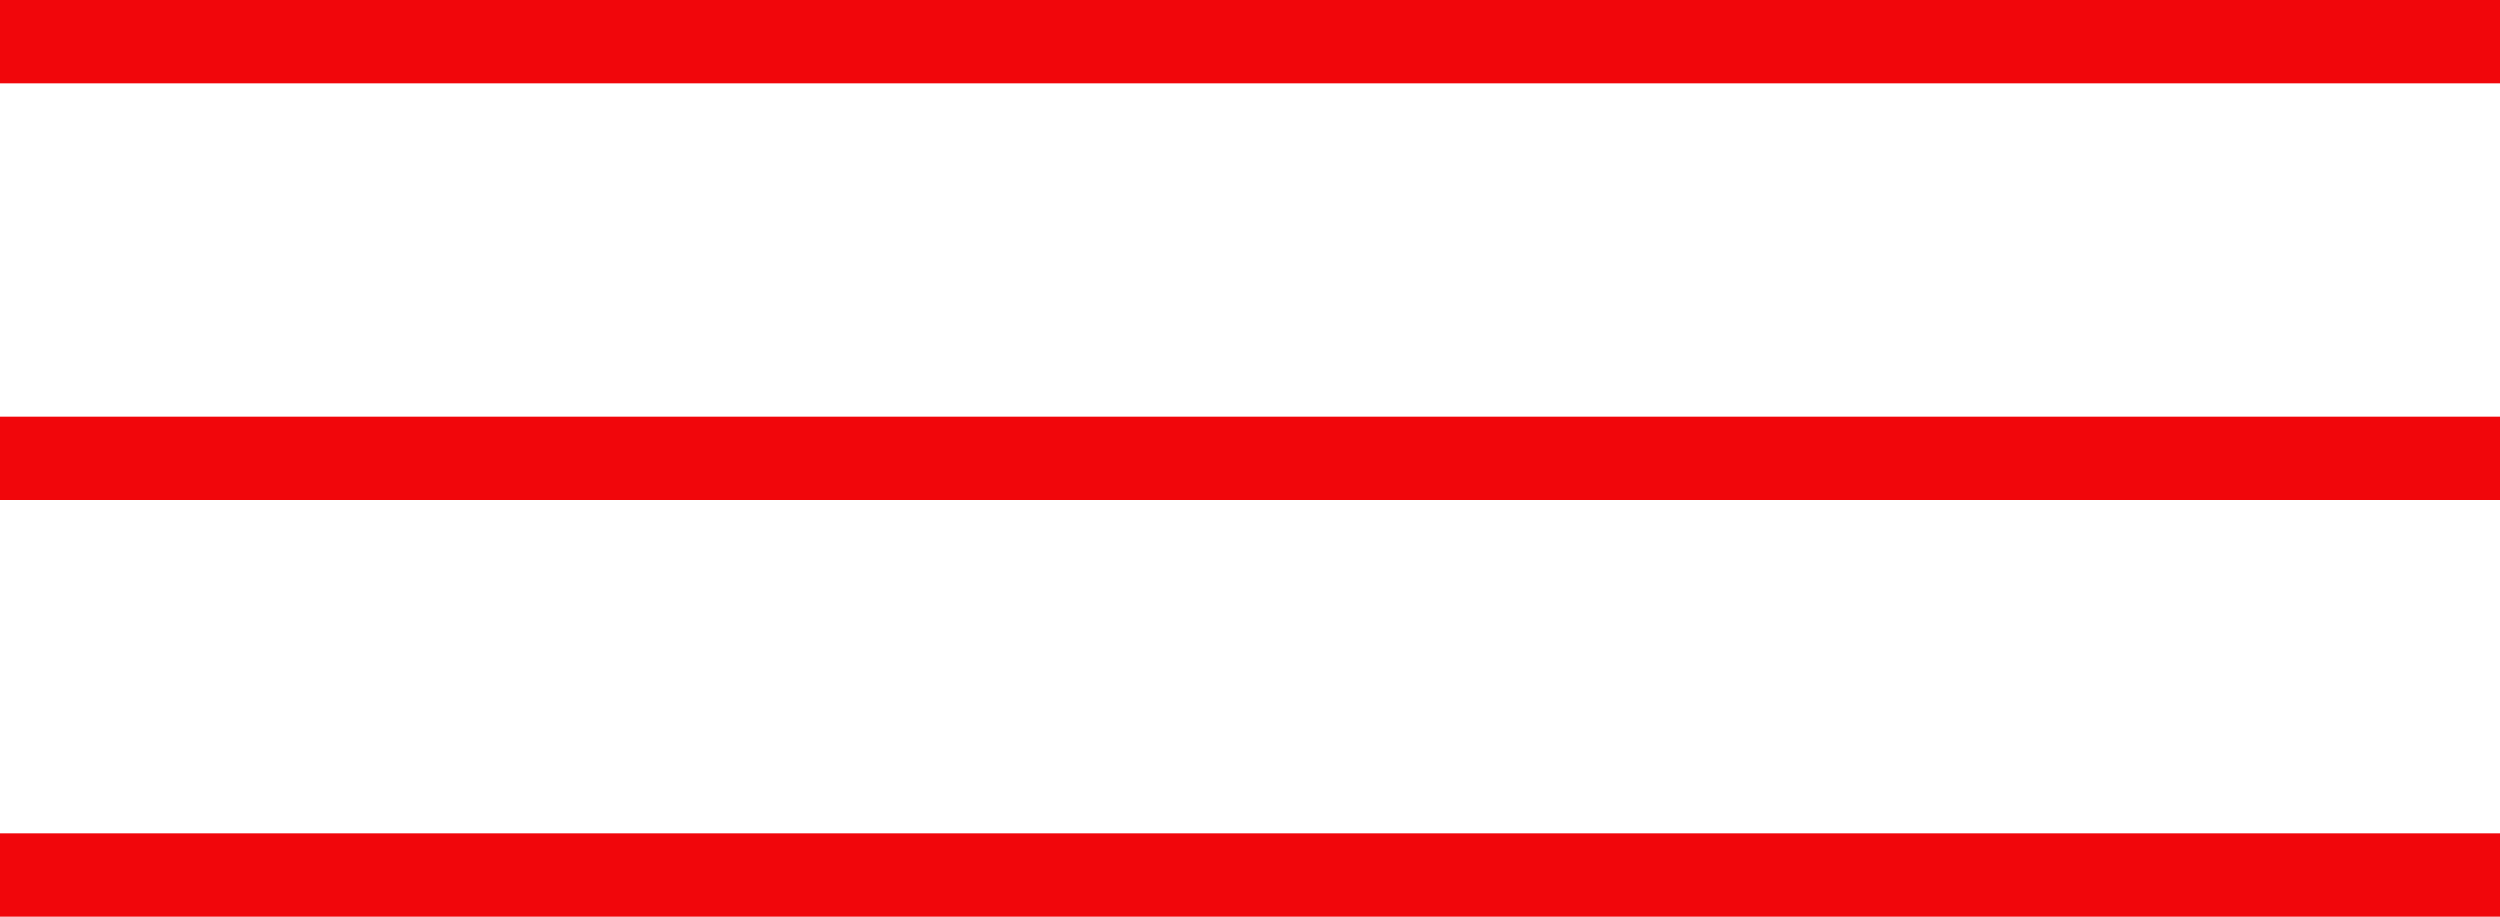 <?xml version="1.0" encoding="UTF-8"?> <svg xmlns="http://www.w3.org/2000/svg" width="30" height="11" viewBox="0 0 30 11" fill="none"><rect width="30" height="1" fill="#F1060B"></rect><rect y="5" width="30" height="1" fill="#F1060B"></rect><rect y="10" width="30" height="1" fill="#F1060B"></rect></svg> 